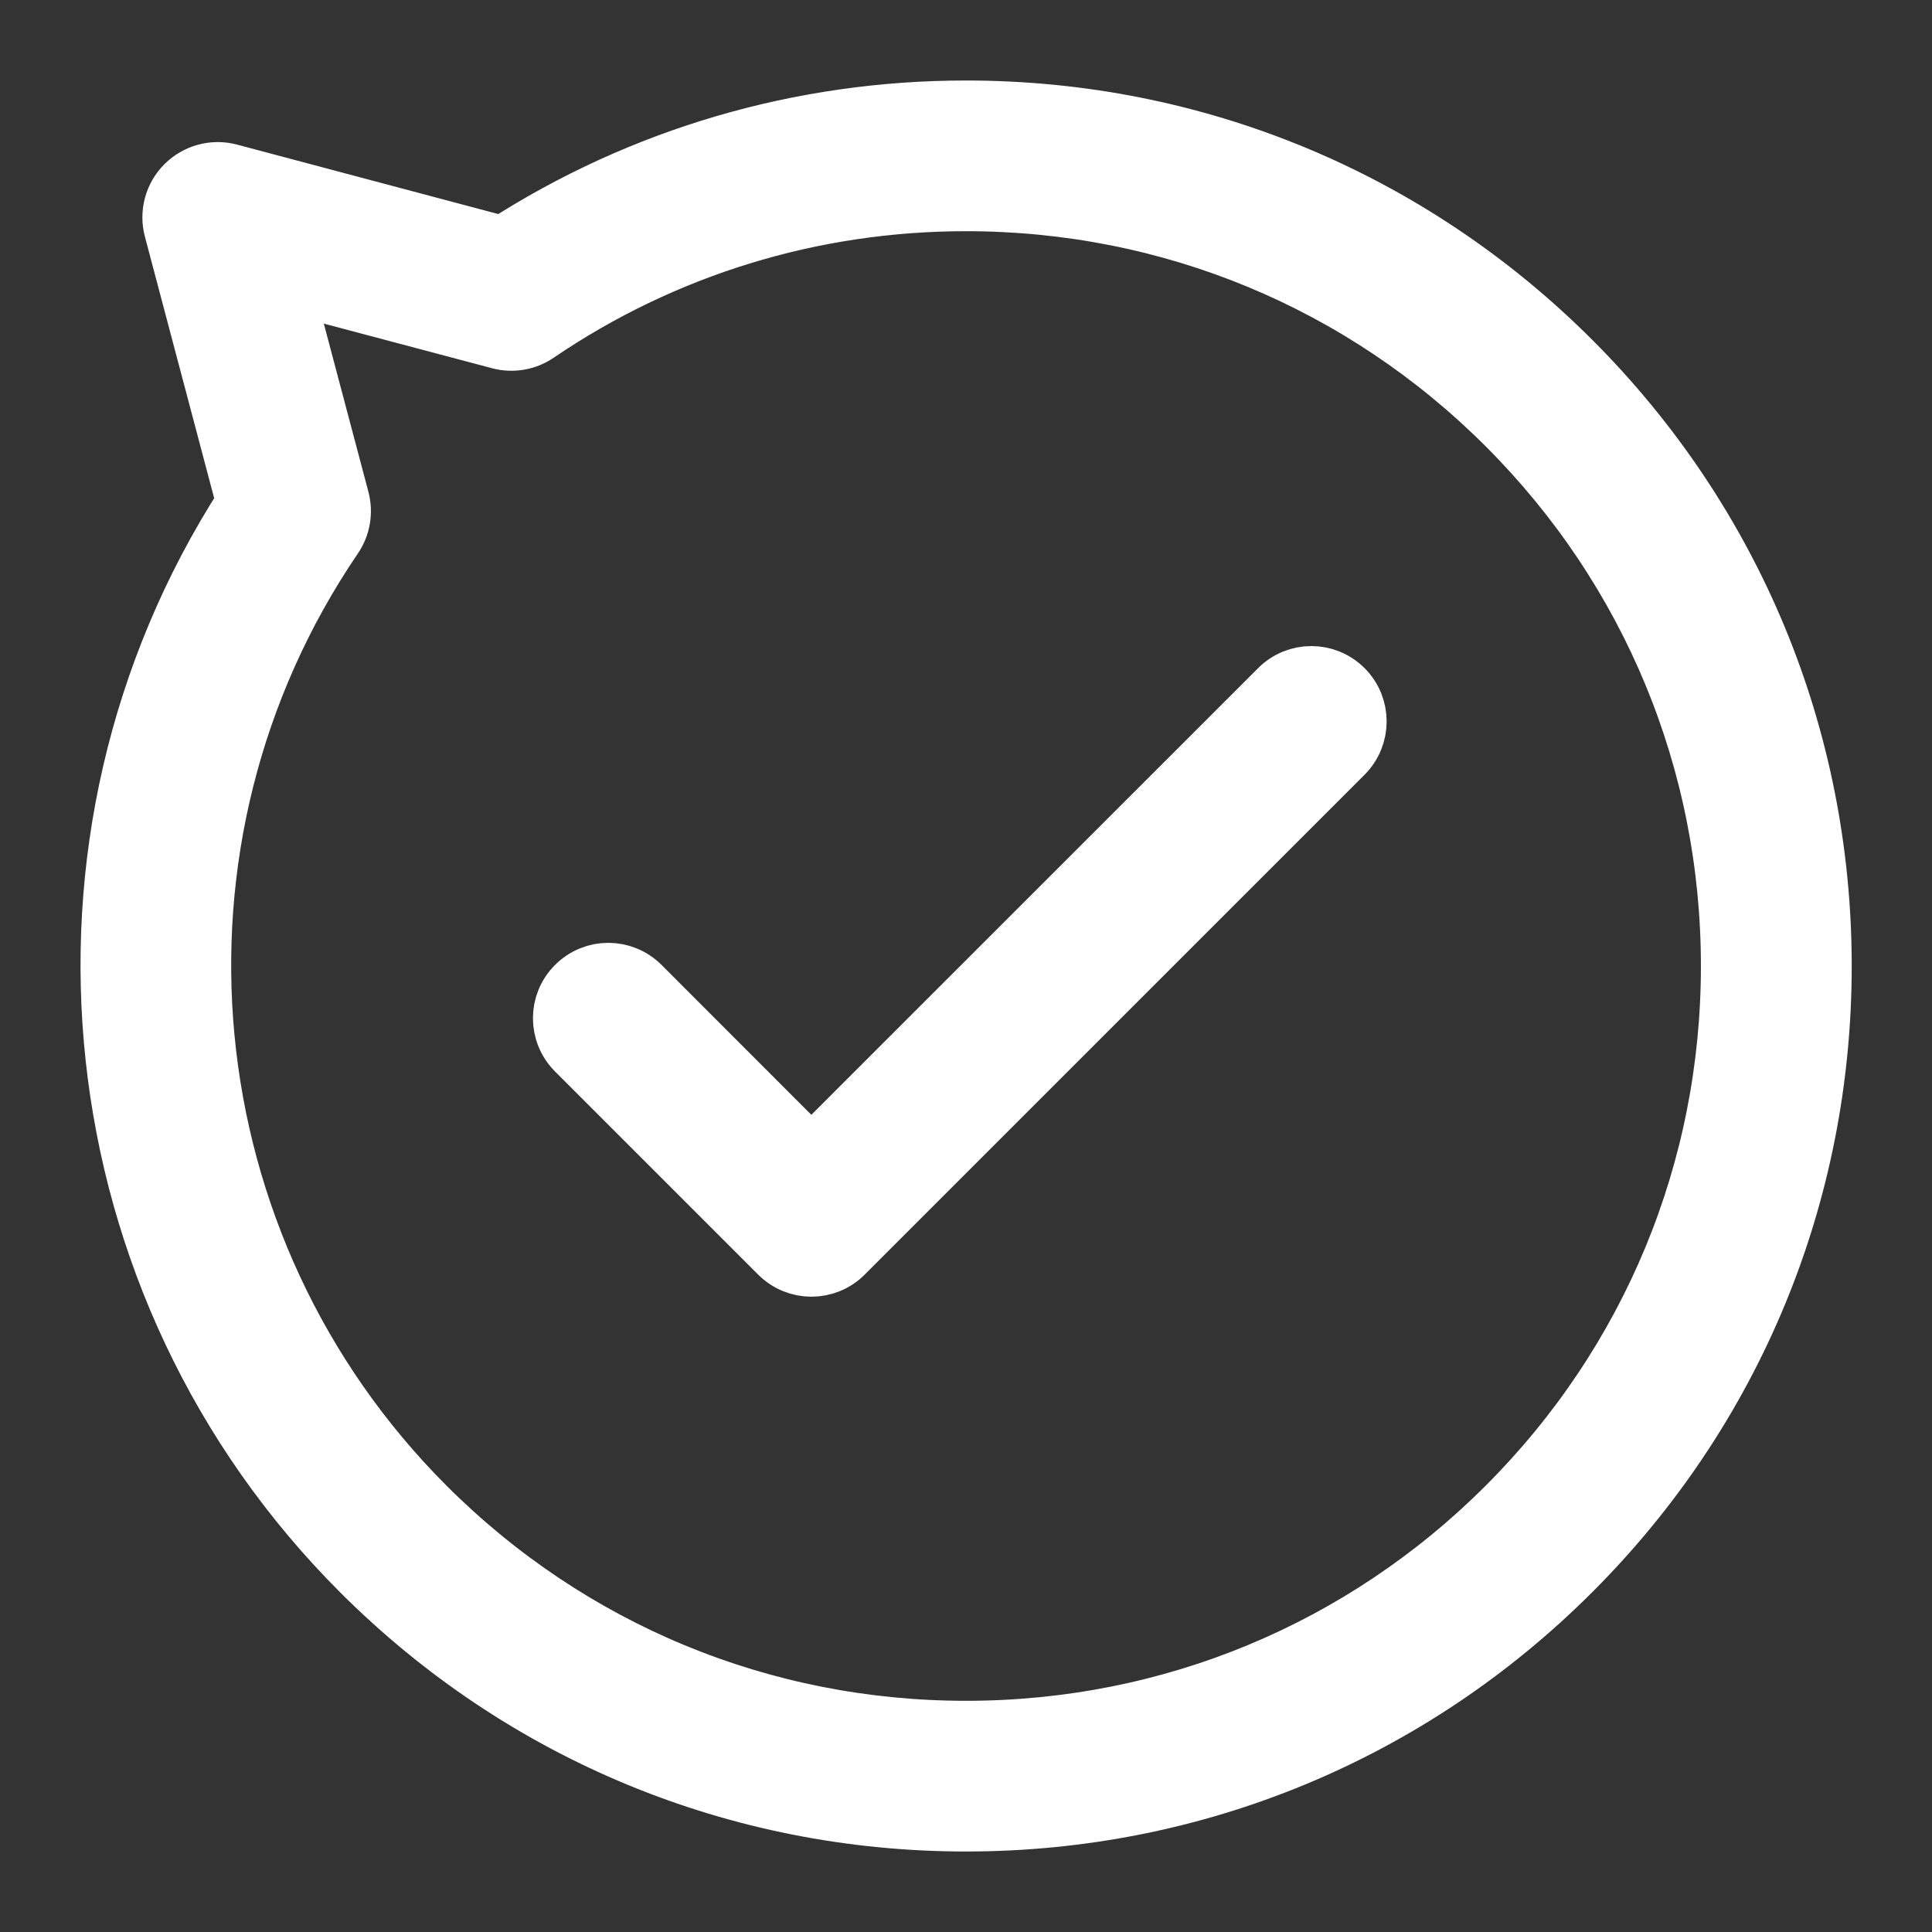 <svg width="18" height="18" viewBox="0 0 18 18" fill="none" xmlns="http://www.w3.org/2000/svg">
<rect x="0" y="0" width="18" height="18" fill="#333333" stroke="none"/>
<path d="M7.56 11.831C7.444 11.831 7.329 11.787 7.24 11.698L5.348 9.806C5.171 9.629 5.171 9.343 5.348 9.167C5.524 8.99 5.81 8.99 5.987 9.167L7.559 10.74L11.898 6.402C12.074 6.225 12.36 6.225 12.537 6.402C12.713 6.578 12.713 6.864 12.537 7.041L7.879 11.699C7.791 11.787 7.675 11.831 7.56 11.831ZM14.659 14.656C16.17 13.146 17.002 11.137 17.002 9C17.002 6.864 16.17 4.855 14.659 3.344C13.147 1.832 11.137 1 9 1C7.458 1 5.97 1.436 4.684 2.264L2.145 1.589C1.988 1.547 1.823 1.593 1.709 1.706C1.595 1.82 1.55 1.986 1.592 2.142L2.265 4.683C0.24 7.83 0.68 11.993 3.345 14.658C4.855 16.168 6.864 17 9 17C11.137 17 13.147 16.168 14.659 14.656ZM4.648 3.189C4.774 3.223 4.91 3.2 5.018 3.126C6.193 2.327 7.57 1.904 9 1.904C10.896 1.904 12.679 2.642 14.02 3.983C15.359 5.323 16.097 7.105 16.097 9C16.097 10.895 15.359 12.677 14.02 14.017C12.679 15.358 10.896 16.096 9 16.096C7.105 16.096 5.324 15.358 3.984 14.019C1.576 11.611 1.216 7.826 3.127 5.017C3.201 4.909 3.224 4.774 3.191 4.647L2.665 2.663L4.648 3.189Z" fill="white" stroke="white" stroke-width="0.5"/>
</svg>
